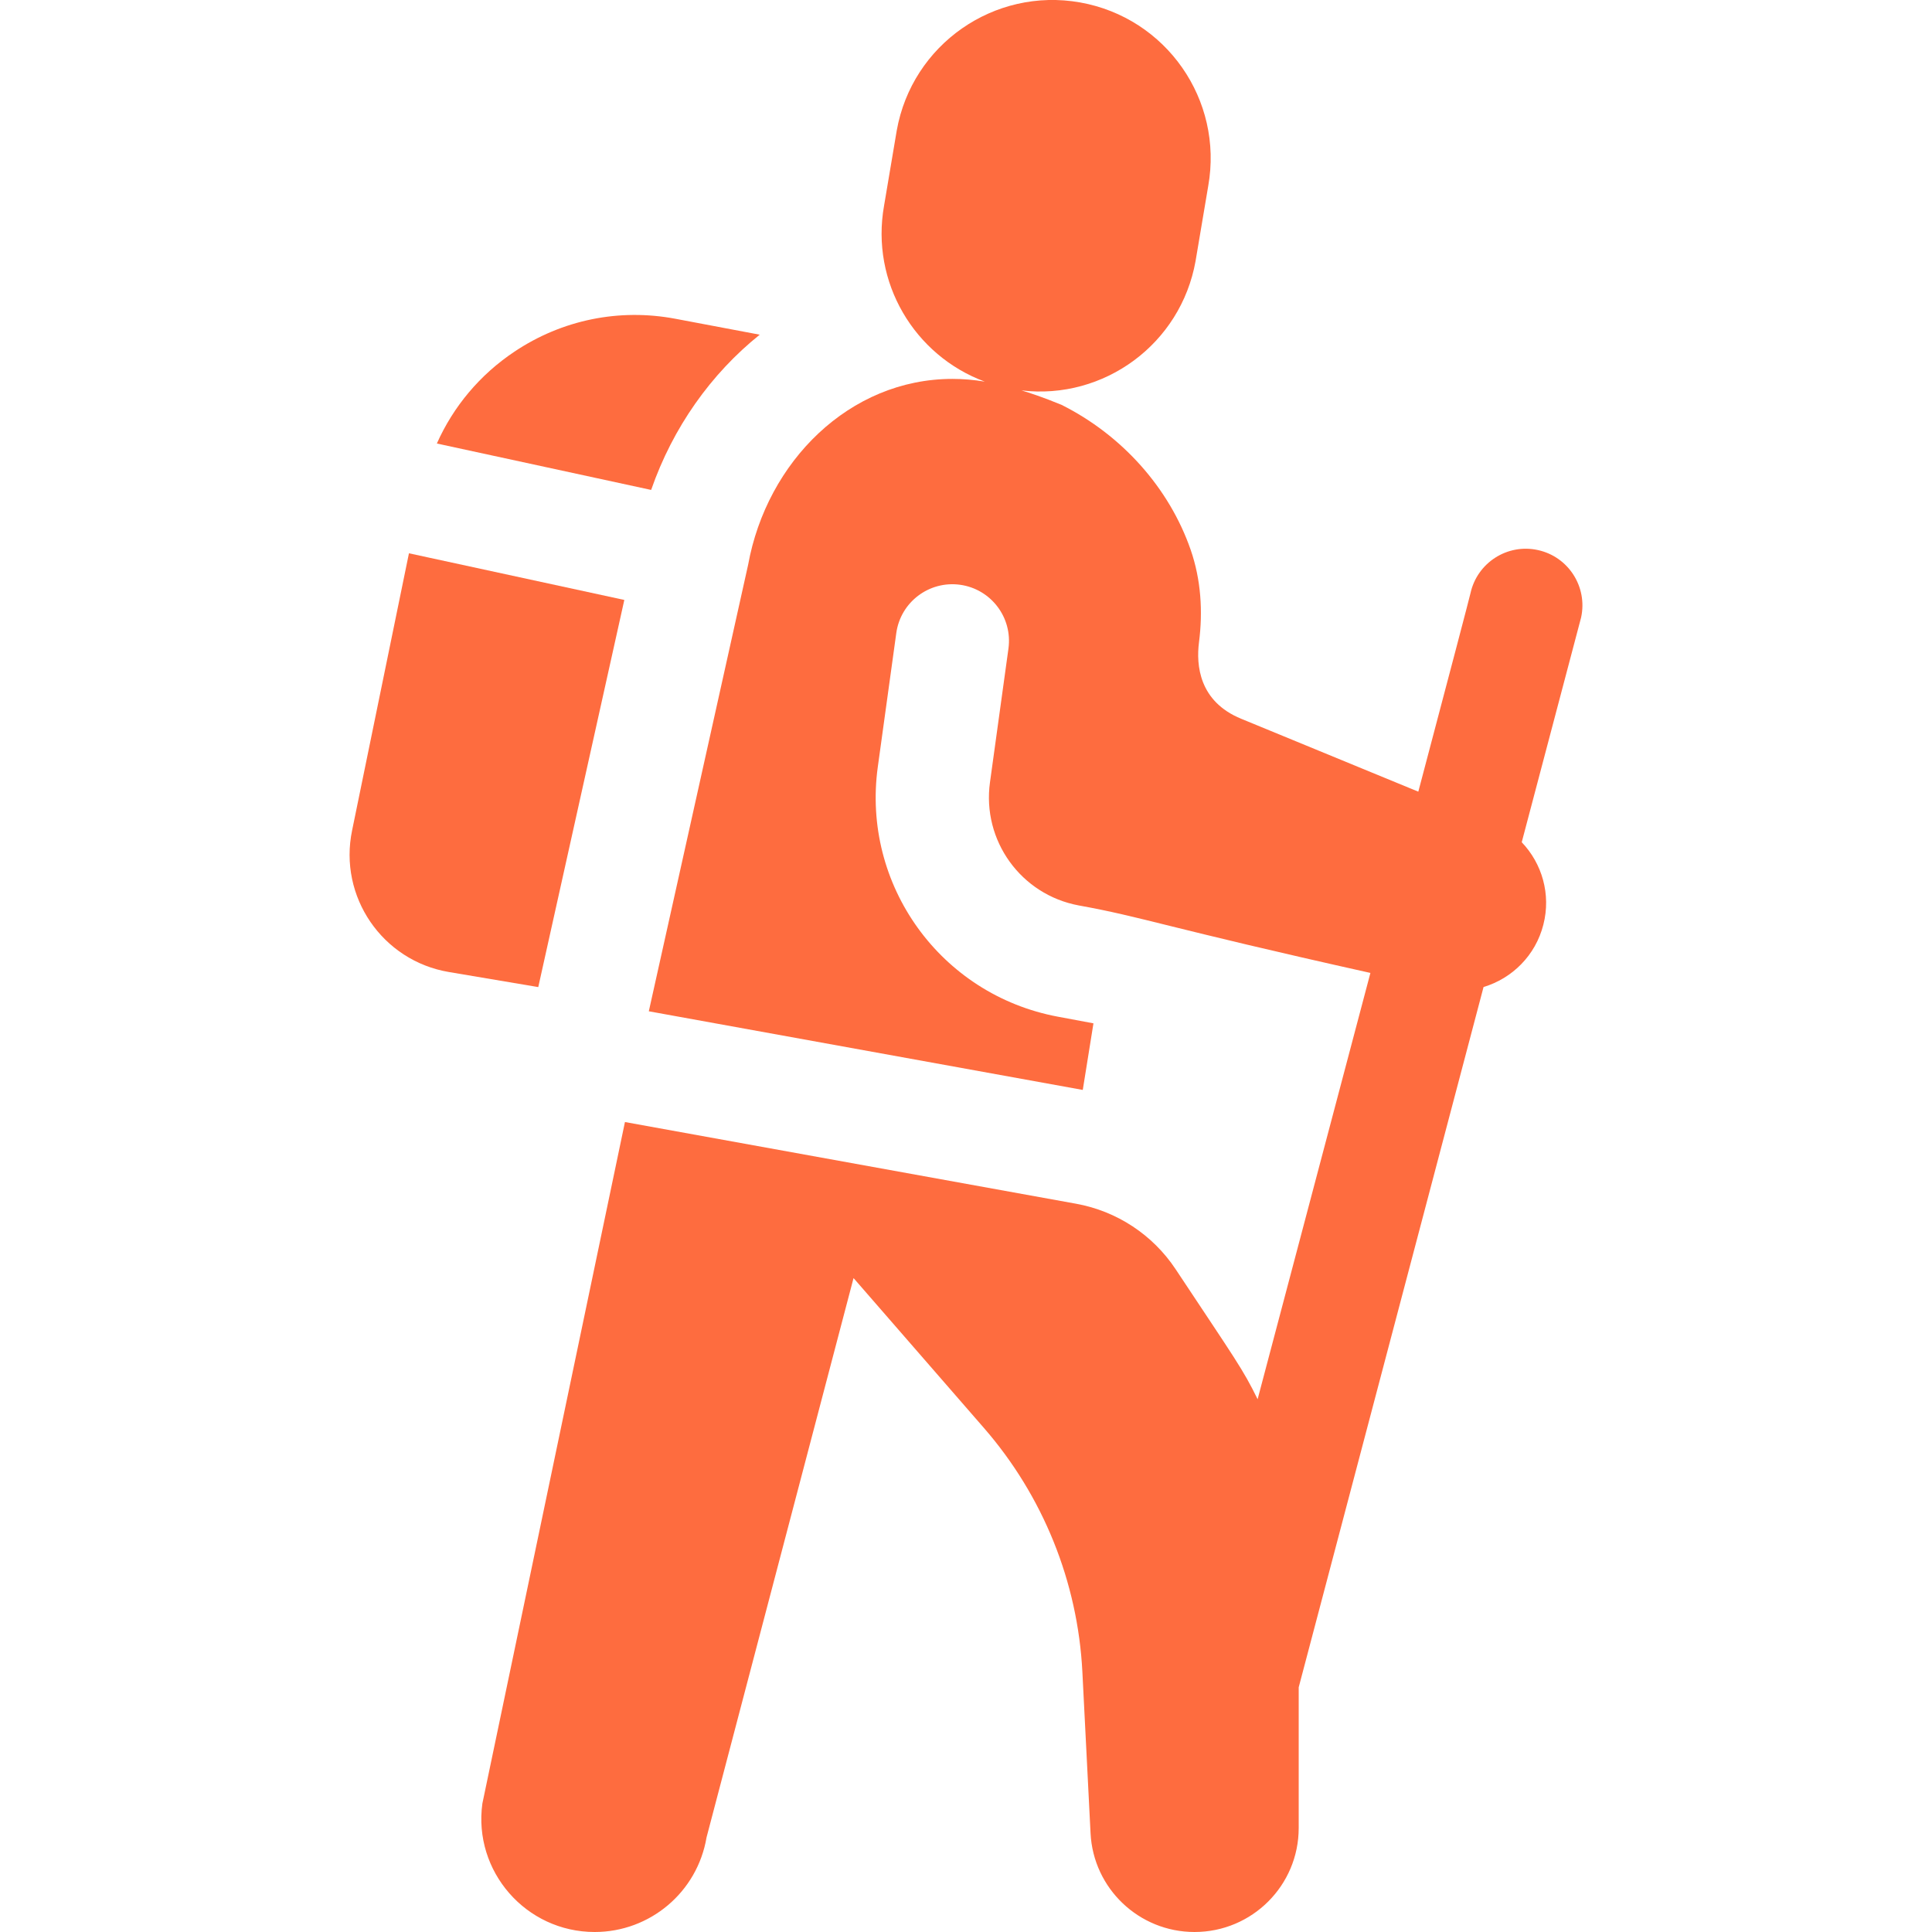 <svg xmlns="http://www.w3.org/2000/svg" width="34" height="34" viewBox="0 0 34 34" fill="none"><g clip-path="url(#clip0_2210_2070)"><path d="M27.064 9.68C26.527 9.562 25.996 9.903 25.878 10.44C25.863 10.51 25.496 11.906 24.96 13.932L23.983 13.53L21.845 12.65C21.098 12.345 21.05 11.701 21.1 11.306C21.171 10.758 21.135 10.199 20.954 9.676C20.577 8.589 19.746 7.657 18.68 7.124C18.349 6.988 18.117 6.912 17.977 6.871C19.43 7.042 20.78 6.052 21.04 4.594L21.263 3.272C21.531 1.759 20.526 0.314 19.009 0.043C17.495 -0.226 16.05 0.783 15.781 2.298L15.558 3.62C15.318 4.967 16.091 6.258 17.331 6.716C17.138 6.684 16.948 6.668 16.762 6.668C14.948 6.668 13.495 8.126 13.166 9.938L11.418 17.797C14.967 18.44 18.088 19.006 19.055 19.181L19.243 18.009L18.617 17.892C16.553 17.506 15.161 15.575 15.448 13.495L15.773 11.142C15.848 10.596 16.351 10.216 16.896 10.291C17.441 10.366 17.822 10.869 17.747 11.414L17.422 13.767C17.28 14.792 17.966 15.744 18.983 15.934C20.112 16.137 20.494 16.314 24.117 17.122C23.475 19.547 22.755 22.269 22.132 24.624C21.87 24.089 21.749 23.935 20.689 22.336C20.287 21.73 19.655 21.314 18.939 21.184L10.998 19.746L8.489 31.739C8.325 32.928 9.252 34 10.466 34C11.441 34 12.273 33.296 12.434 32.335L15.021 22.492L17.314 25.128C18.356 26.325 18.967 27.837 19.048 29.422L19.192 32.263C19.241 33.234 20.044 34 21.022 34C22.034 34 22.855 33.181 22.855 32.17V29.694L26.108 17.37C26.61 17.219 27.023 16.816 27.161 16.271C27.297 15.739 27.138 15.196 26.78 14.822L27.825 10.866C27.942 10.328 27.602 9.797 27.064 9.68Z" fill="#FE6C3F"></path><path d="M9.474 17.365L10.987 10.558L7.197 9.737L7.181 9.814L6.197 14.611C5.953 15.78 6.73 16.909 7.9 17.106L9.472 17.371C9.473 17.369 9.473 17.367 9.474 17.365Z" fill="#FE6C3F"></path><path d="M13.37 5.89L11.887 5.61C10.898 5.423 9.892 5.628 9.054 6.188C8.447 6.593 7.979 7.152 7.688 7.805L11.459 8.622C11.843 7.518 12.515 6.576 13.37 5.89Z" fill="#FE6C3F"></path></g><defs><clipPath id="clip0_2210_2070"><rect width="34" height="34" fill="white"></rect></clipPath></defs></svg>